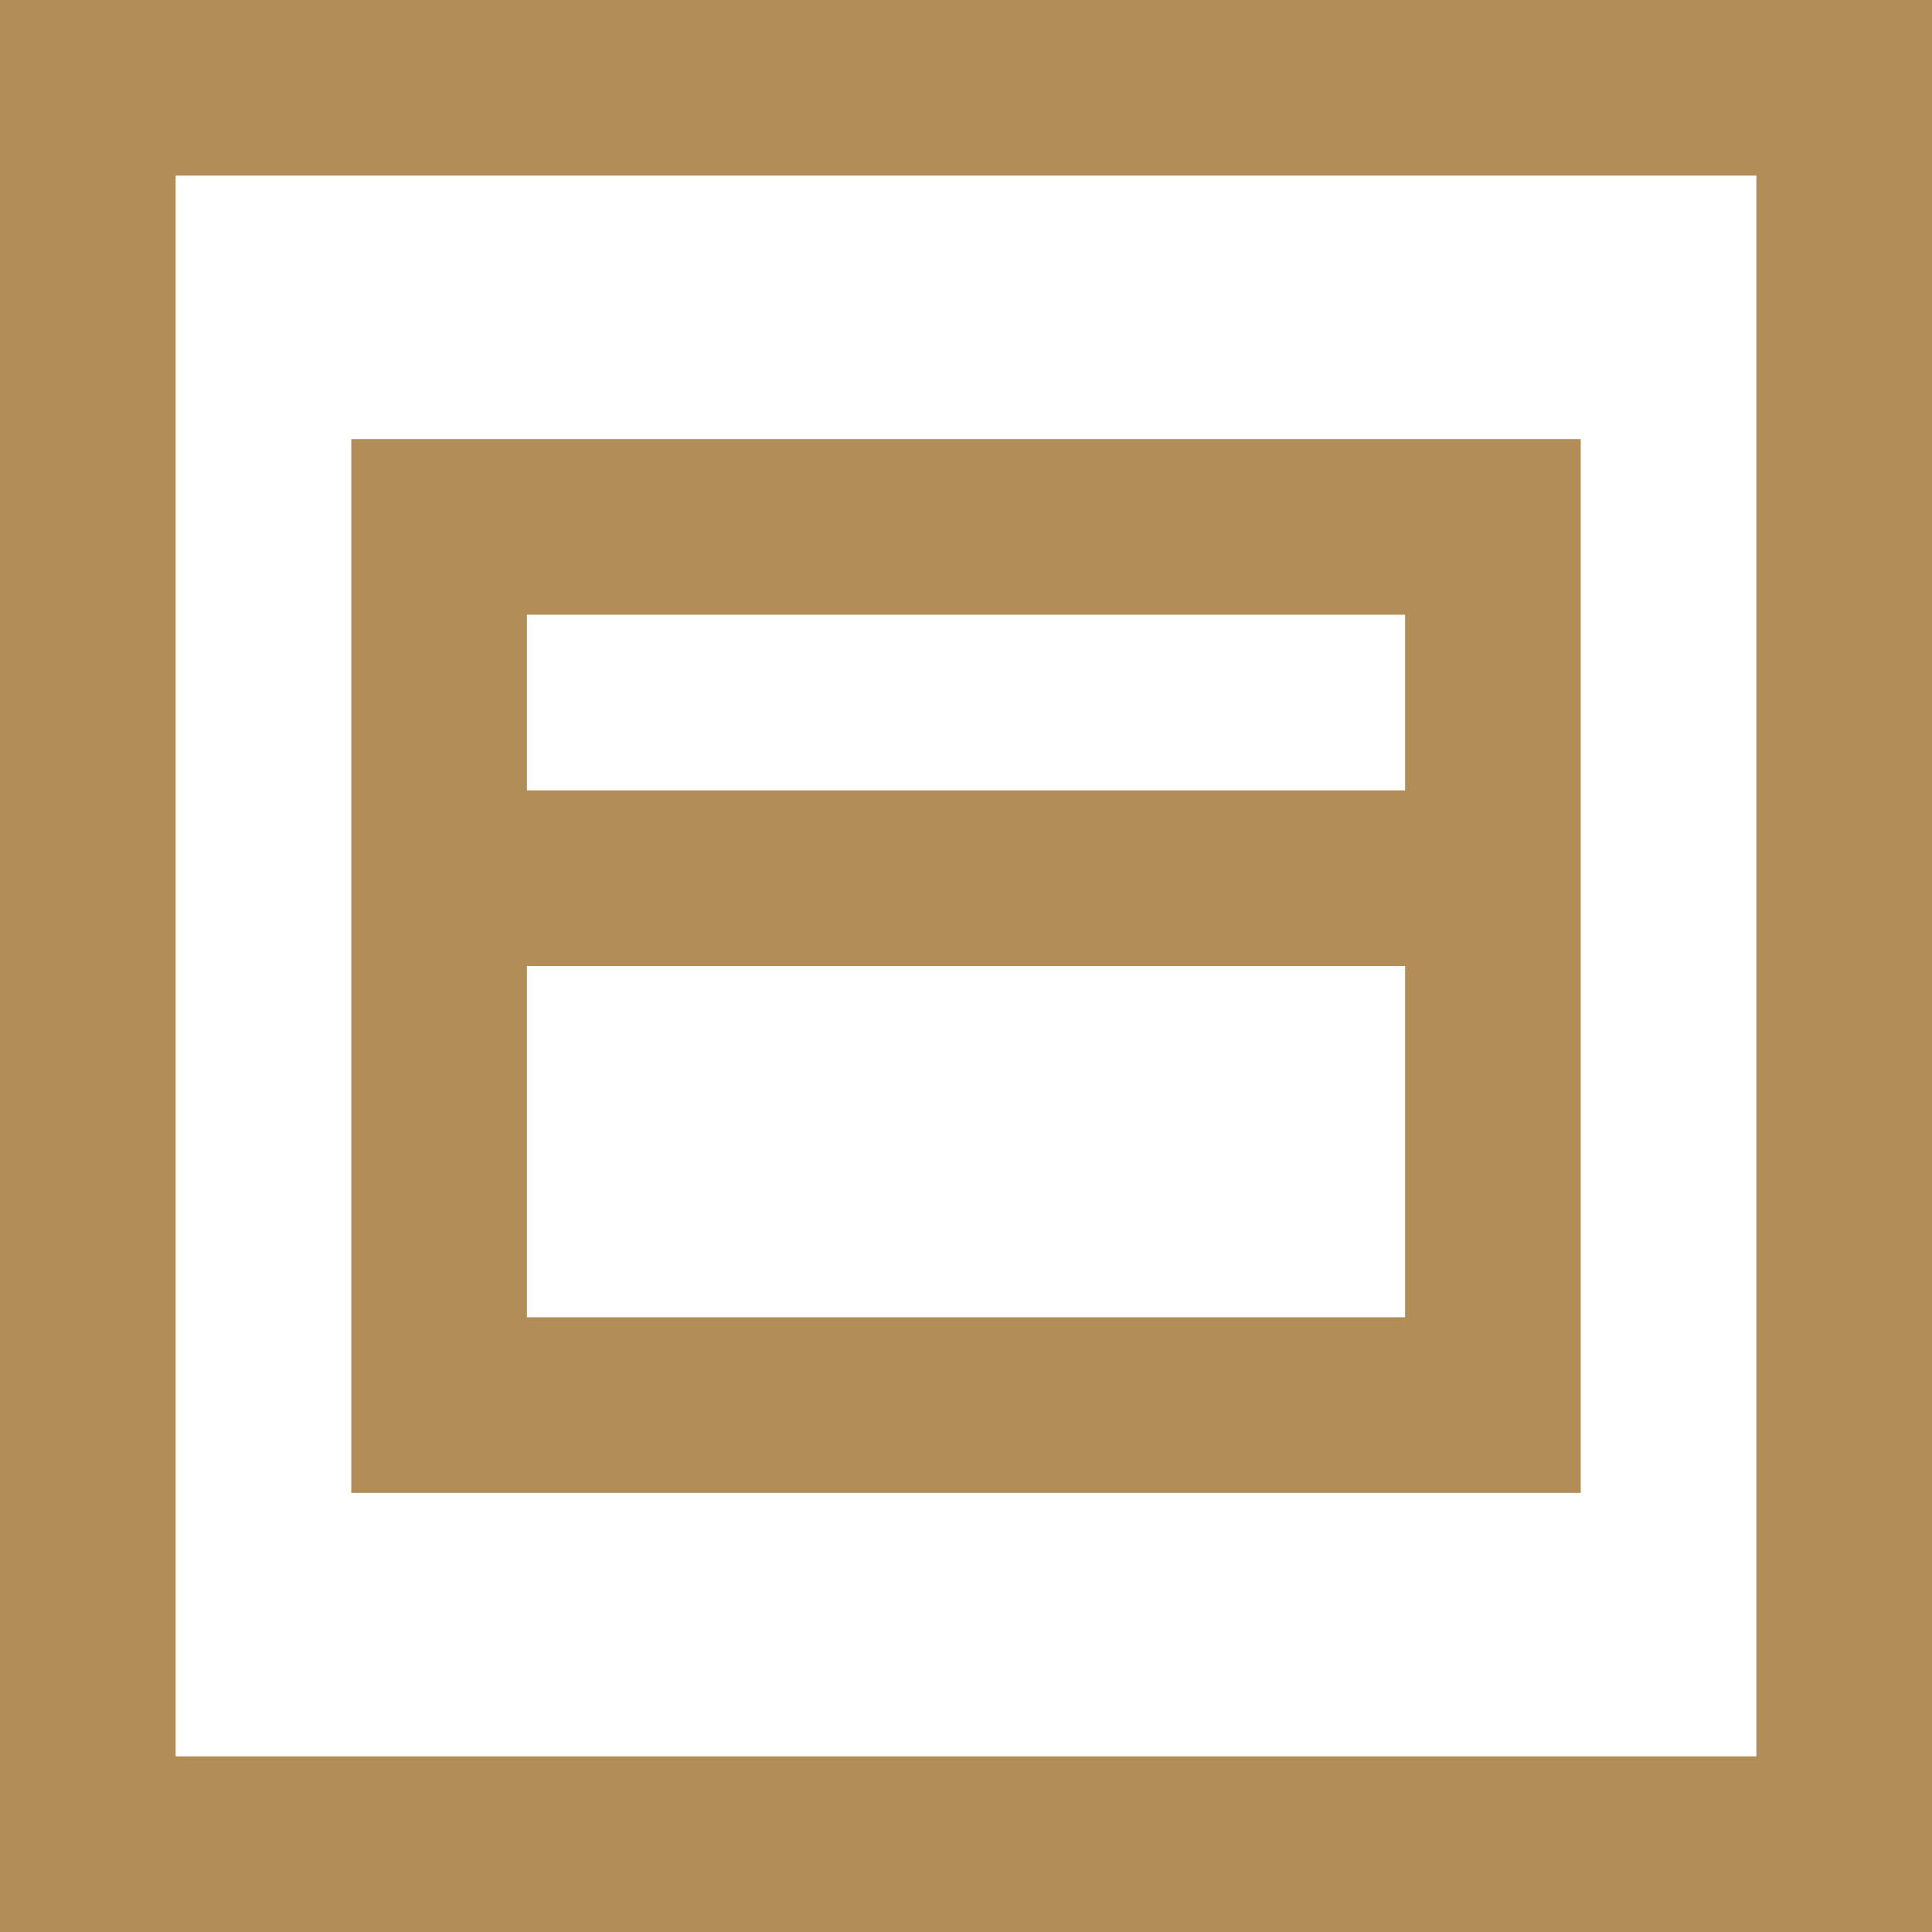 <?xml version="1.0" encoding="UTF-8"?> <svg xmlns="http://www.w3.org/2000/svg" xmlns:xlink="http://www.w3.org/1999/xlink" version="1.1" id="Layer_1" x="0px" y="0px" width="60px" height="60px" viewBox="0 0 60 60" xml:space="preserve"> <path fill="#B38D58" d="M0,0v60h60V0H0z M5.455,5.455h49.091v49.091H5.455V5.455z M10.909,13.636v32.727h38.182V13.636H10.909z M16.364,19.091h27.273v5.455H16.364V19.091z M16.364,30h27.273v10.909H16.364V30z"></path> </svg> 